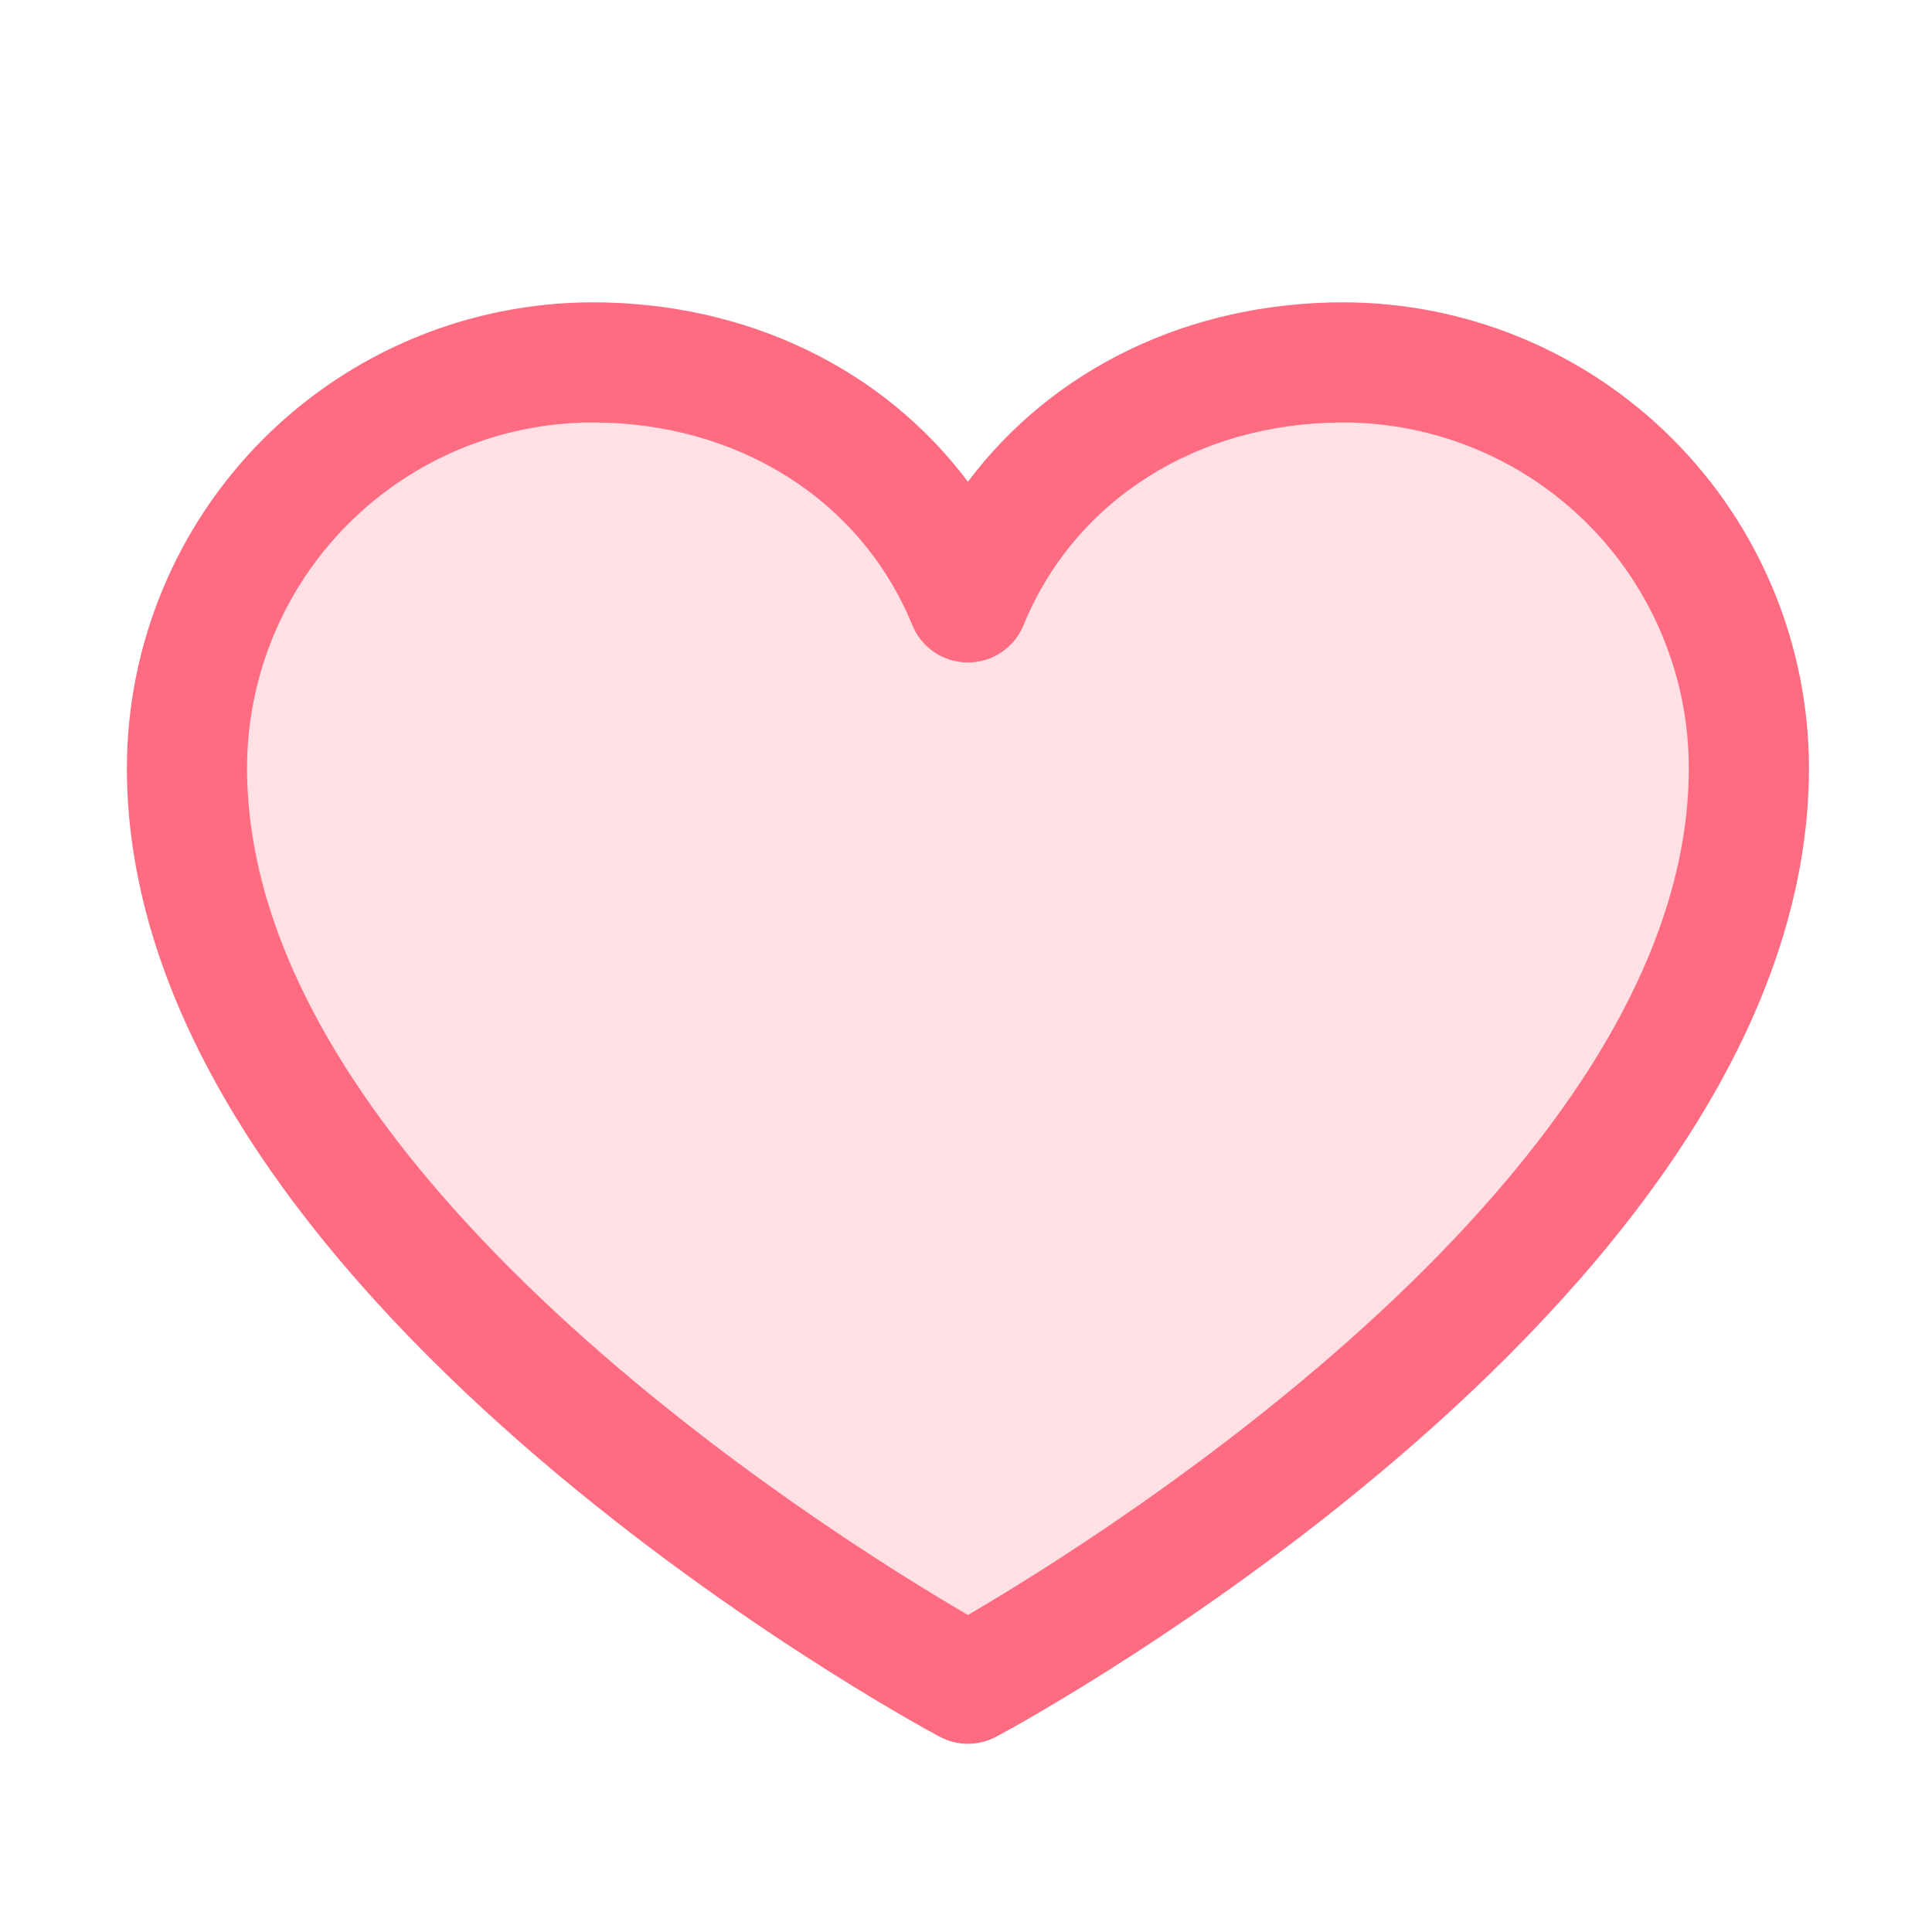<svg width="201" height="201" viewBox="0 0 201 201" fill="none" xmlns="http://www.w3.org/2000/svg">
<path opacity="0.2" d="M181.951 79.892C181.951 131.454 100.701 175.204 100.701 175.204C100.701 175.204 19.451 131.454 19.451 79.892C19.451 68.703 23.896 57.972 31.807 50.06C39.719 42.149 50.45 37.704 61.638 37.704C79.287 37.704 94.404 47.321 100.701 62.704C106.998 47.321 122.115 37.704 139.763 37.704C150.952 37.704 161.683 42.149 169.594 50.06C177.506 57.972 181.951 68.703 181.951 79.892Z" fill="#FF6B81"/>
<path d="M139.763 31.454C123.631 31.454 109.506 38.392 100.701 50.118C91.896 38.392 77.771 31.454 61.638 31.454C48.796 31.469 36.485 36.576 27.404 45.657C18.323 54.738 13.215 67.05 13.201 79.892C13.201 134.579 94.287 178.845 97.74 180.673C98.65 181.162 99.668 181.419 100.701 181.419C101.734 181.419 102.752 181.162 103.662 180.673C107.115 178.845 188.201 134.579 188.201 79.892C188.186 67.05 183.079 54.738 173.998 45.657C164.917 36.576 152.605 31.469 139.763 31.454ZM100.701 168.017C86.435 159.704 25.701 121.837 25.701 79.892C25.713 70.364 29.504 61.231 36.24 54.494C42.977 47.757 52.111 43.967 61.638 43.954C76.834 43.954 89.592 52.048 94.92 65.048C95.391 66.194 96.192 67.175 97.221 67.865C98.25 68.555 99.462 68.923 100.701 68.923C101.94 68.923 103.151 68.555 104.181 67.865C105.21 67.175 106.011 66.194 106.482 65.048C111.81 52.024 124.568 43.954 139.763 43.954C149.291 43.967 158.424 47.757 165.161 54.494C171.898 61.231 175.689 70.364 175.701 79.892C175.701 121.774 114.951 159.696 100.701 168.017Z" fill="#FF6B81"/>
</svg>
